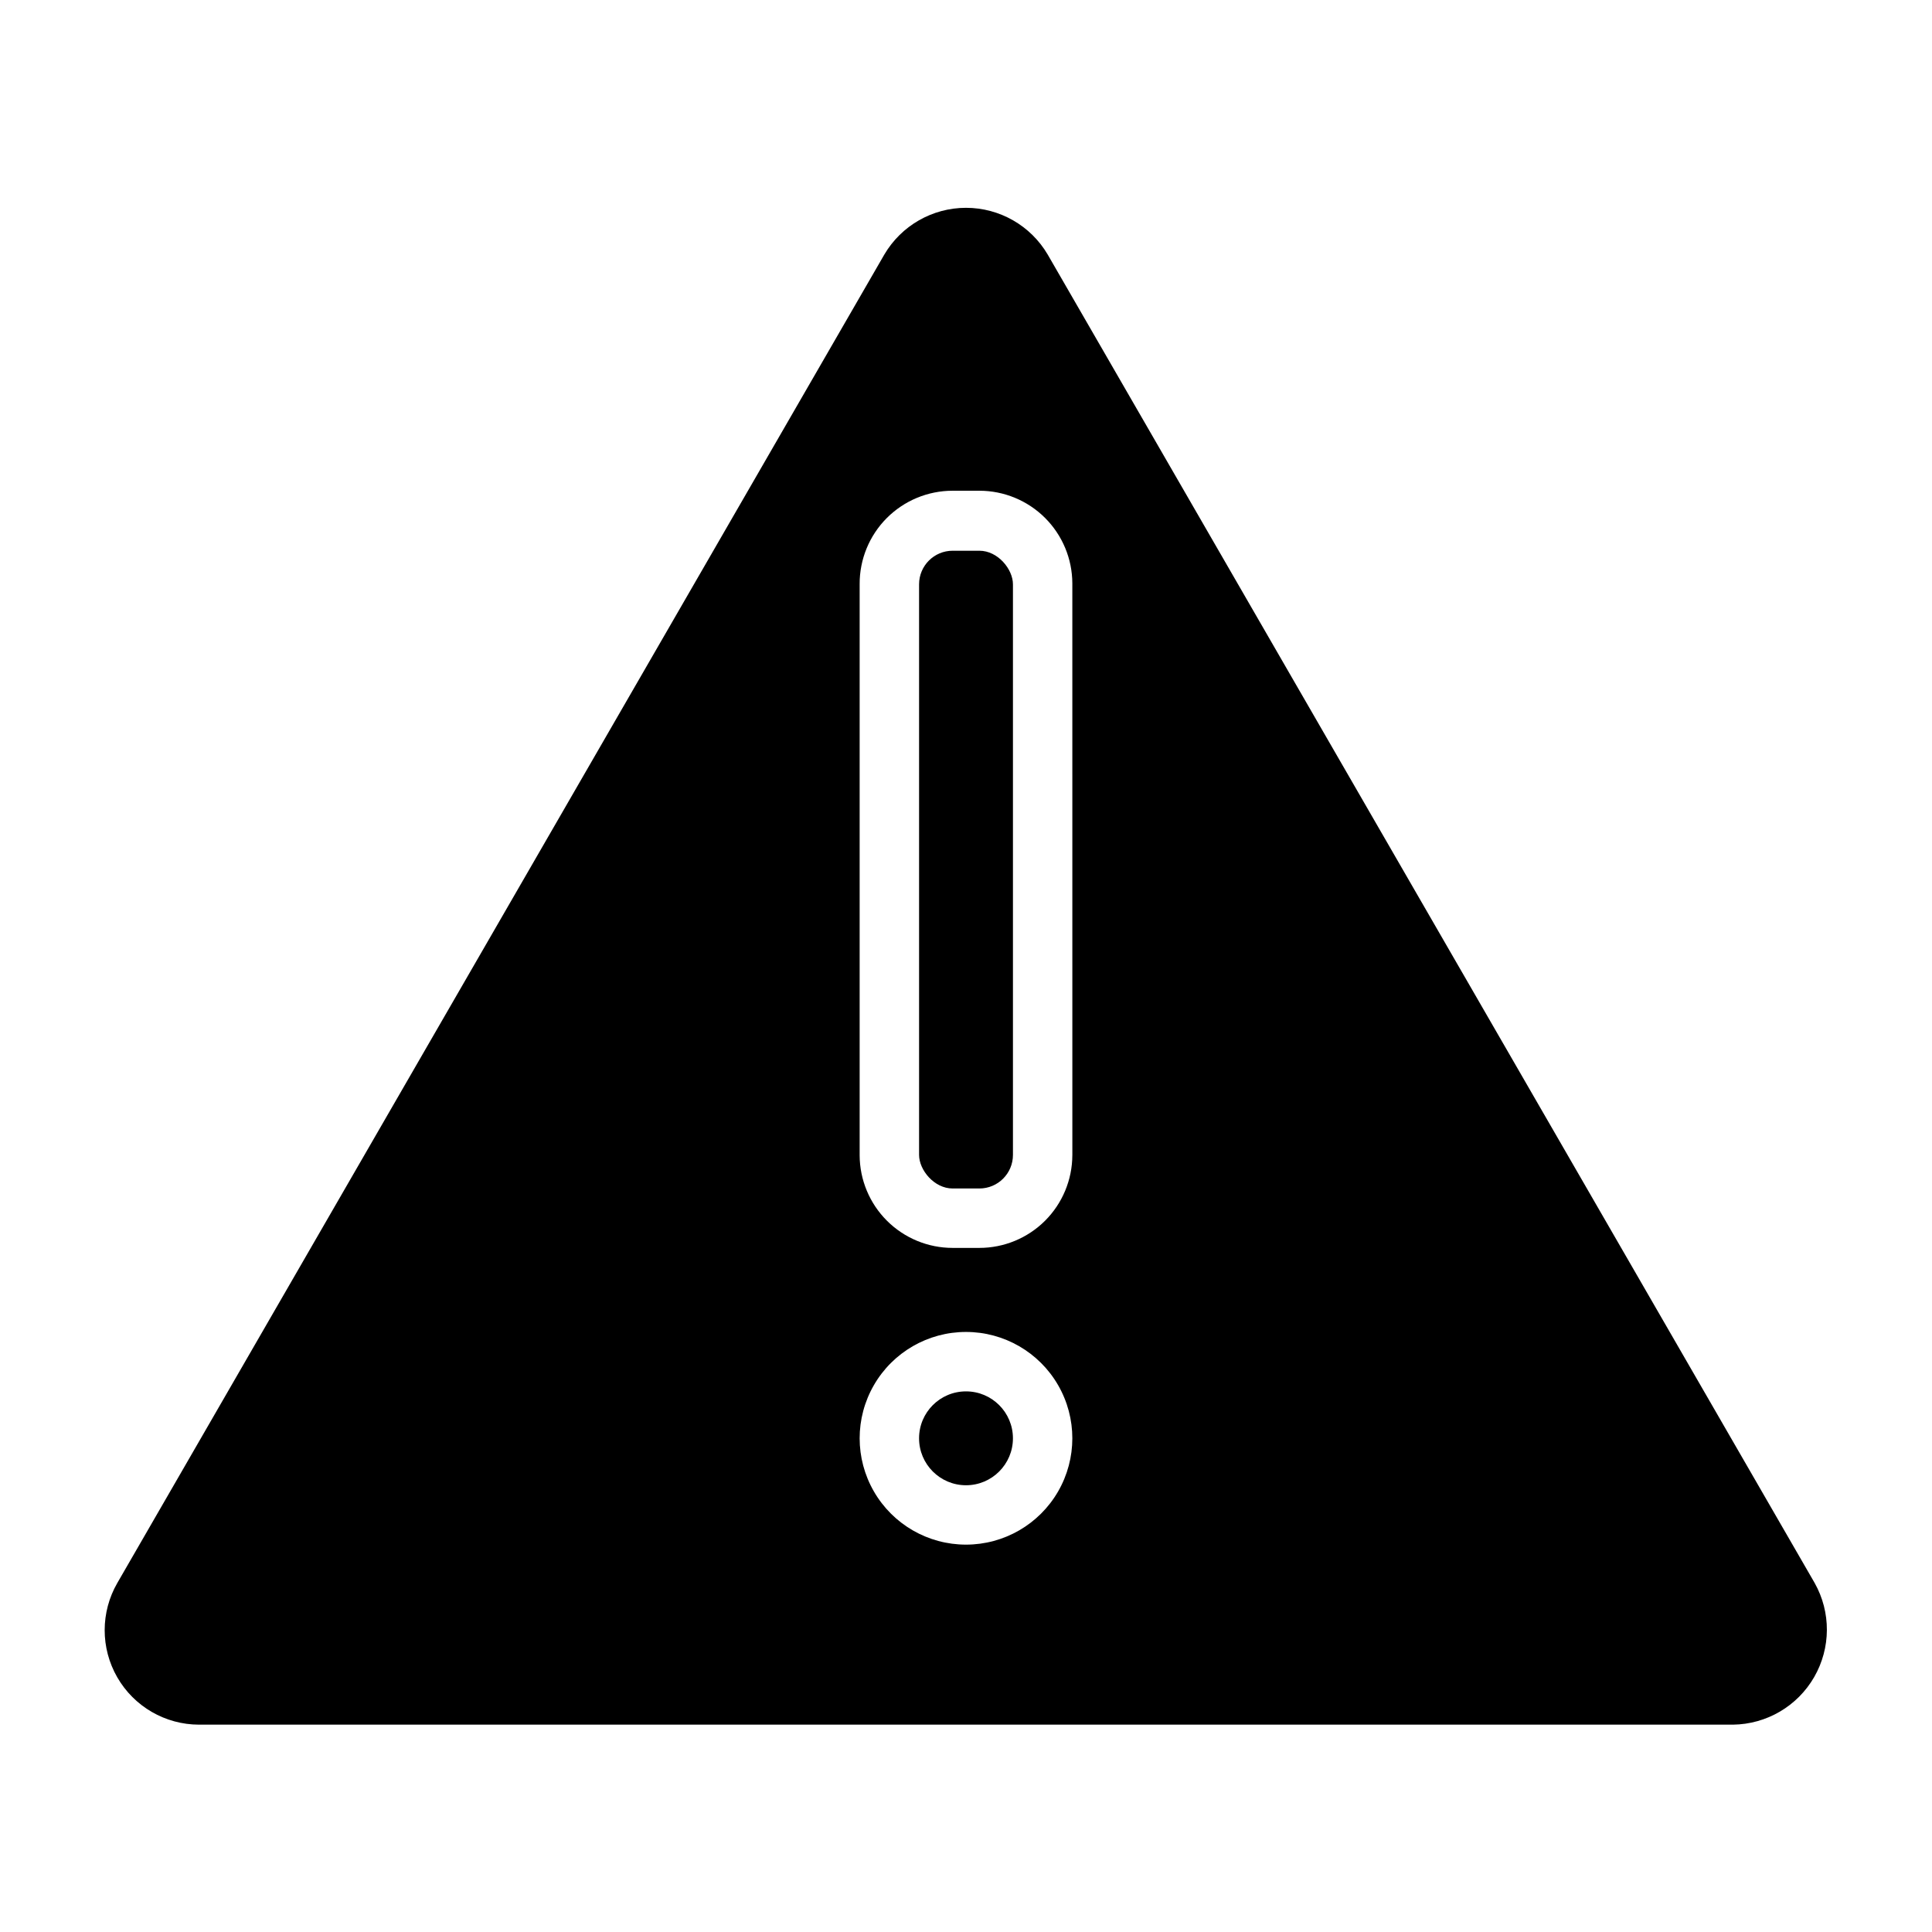 <?xml version="1.0" encoding="UTF-8"?>
<!-- Uploaded to: SVG Repo, www.svgrepo.com, Generator: SVG Repo Mixer Tools -->
<svg fill="#000000" width="800px" height="800px" version="1.1" viewBox="144 144 512 512" xmlns="http://www.w3.org/2000/svg">
 <g>
  <path d="m396.46 289.95h7.086c4.914 0 8.895 4.914 8.895 8.895v151.22c0 4.914-3.984 8.895-8.895 8.895h-7.086c-4.914 0-8.895-4.914-8.895-8.895v-151.22c0-4.914 3.984-8.895 8.895-8.895z"/>
  <path d="m624.9 563.5-203.25-352.04c-4.512-7.676-12.75-12.387-21.648-12.387-8.902 0-17.137 4.711-21.648 12.387l-203.26 352.04c-4.469 7.742-4.473 17.277-0.008 25.02 4.465 7.742 12.719 12.52 21.656 12.531h406.51c8.898-0.105 17.078-4.898 21.523-12.609 4.441-7.707 4.492-17.188 0.125-24.941zm-224.9-10.156c-10.07 0-19.375-5.371-24.406-14.09-5.035-8.719-5.035-19.461 0-28.18 5.031-8.723 14.336-14.094 24.406-14.094 10.066 0 19.371 5.371 24.406 14.094 5.031 8.719 5.031 19.461 0 28.18-5.035 8.719-14.34 14.09-24.406 14.09zm28.184-103.2-0.004 0.004c-0.02 6.519-2.625 12.766-7.242 17.371-4.621 4.602-10.875 7.188-17.398 7.188h-7.086 0.004c-6.523 0-12.777-2.586-17.395-7.188-4.621-4.606-7.227-10.852-7.246-17.371v-151.38c-0.02-6.551 2.566-12.836 7.188-17.477 4.625-4.637 10.902-7.242 17.453-7.242h7.086-0.004c6.523 0 12.777 2.586 17.398 7.188 4.617 4.606 7.223 10.852 7.242 17.371z"/>
  <path d="m400 512.73c-6.871 0-12.438 5.566-12.438 12.438 0 6.867 5.566 12.438 12.438 12.438 6.867 0 12.438-5.57 12.438-12.438 0-6.871-5.57-12.438-12.438-12.438z"/>
 </g>
</svg>